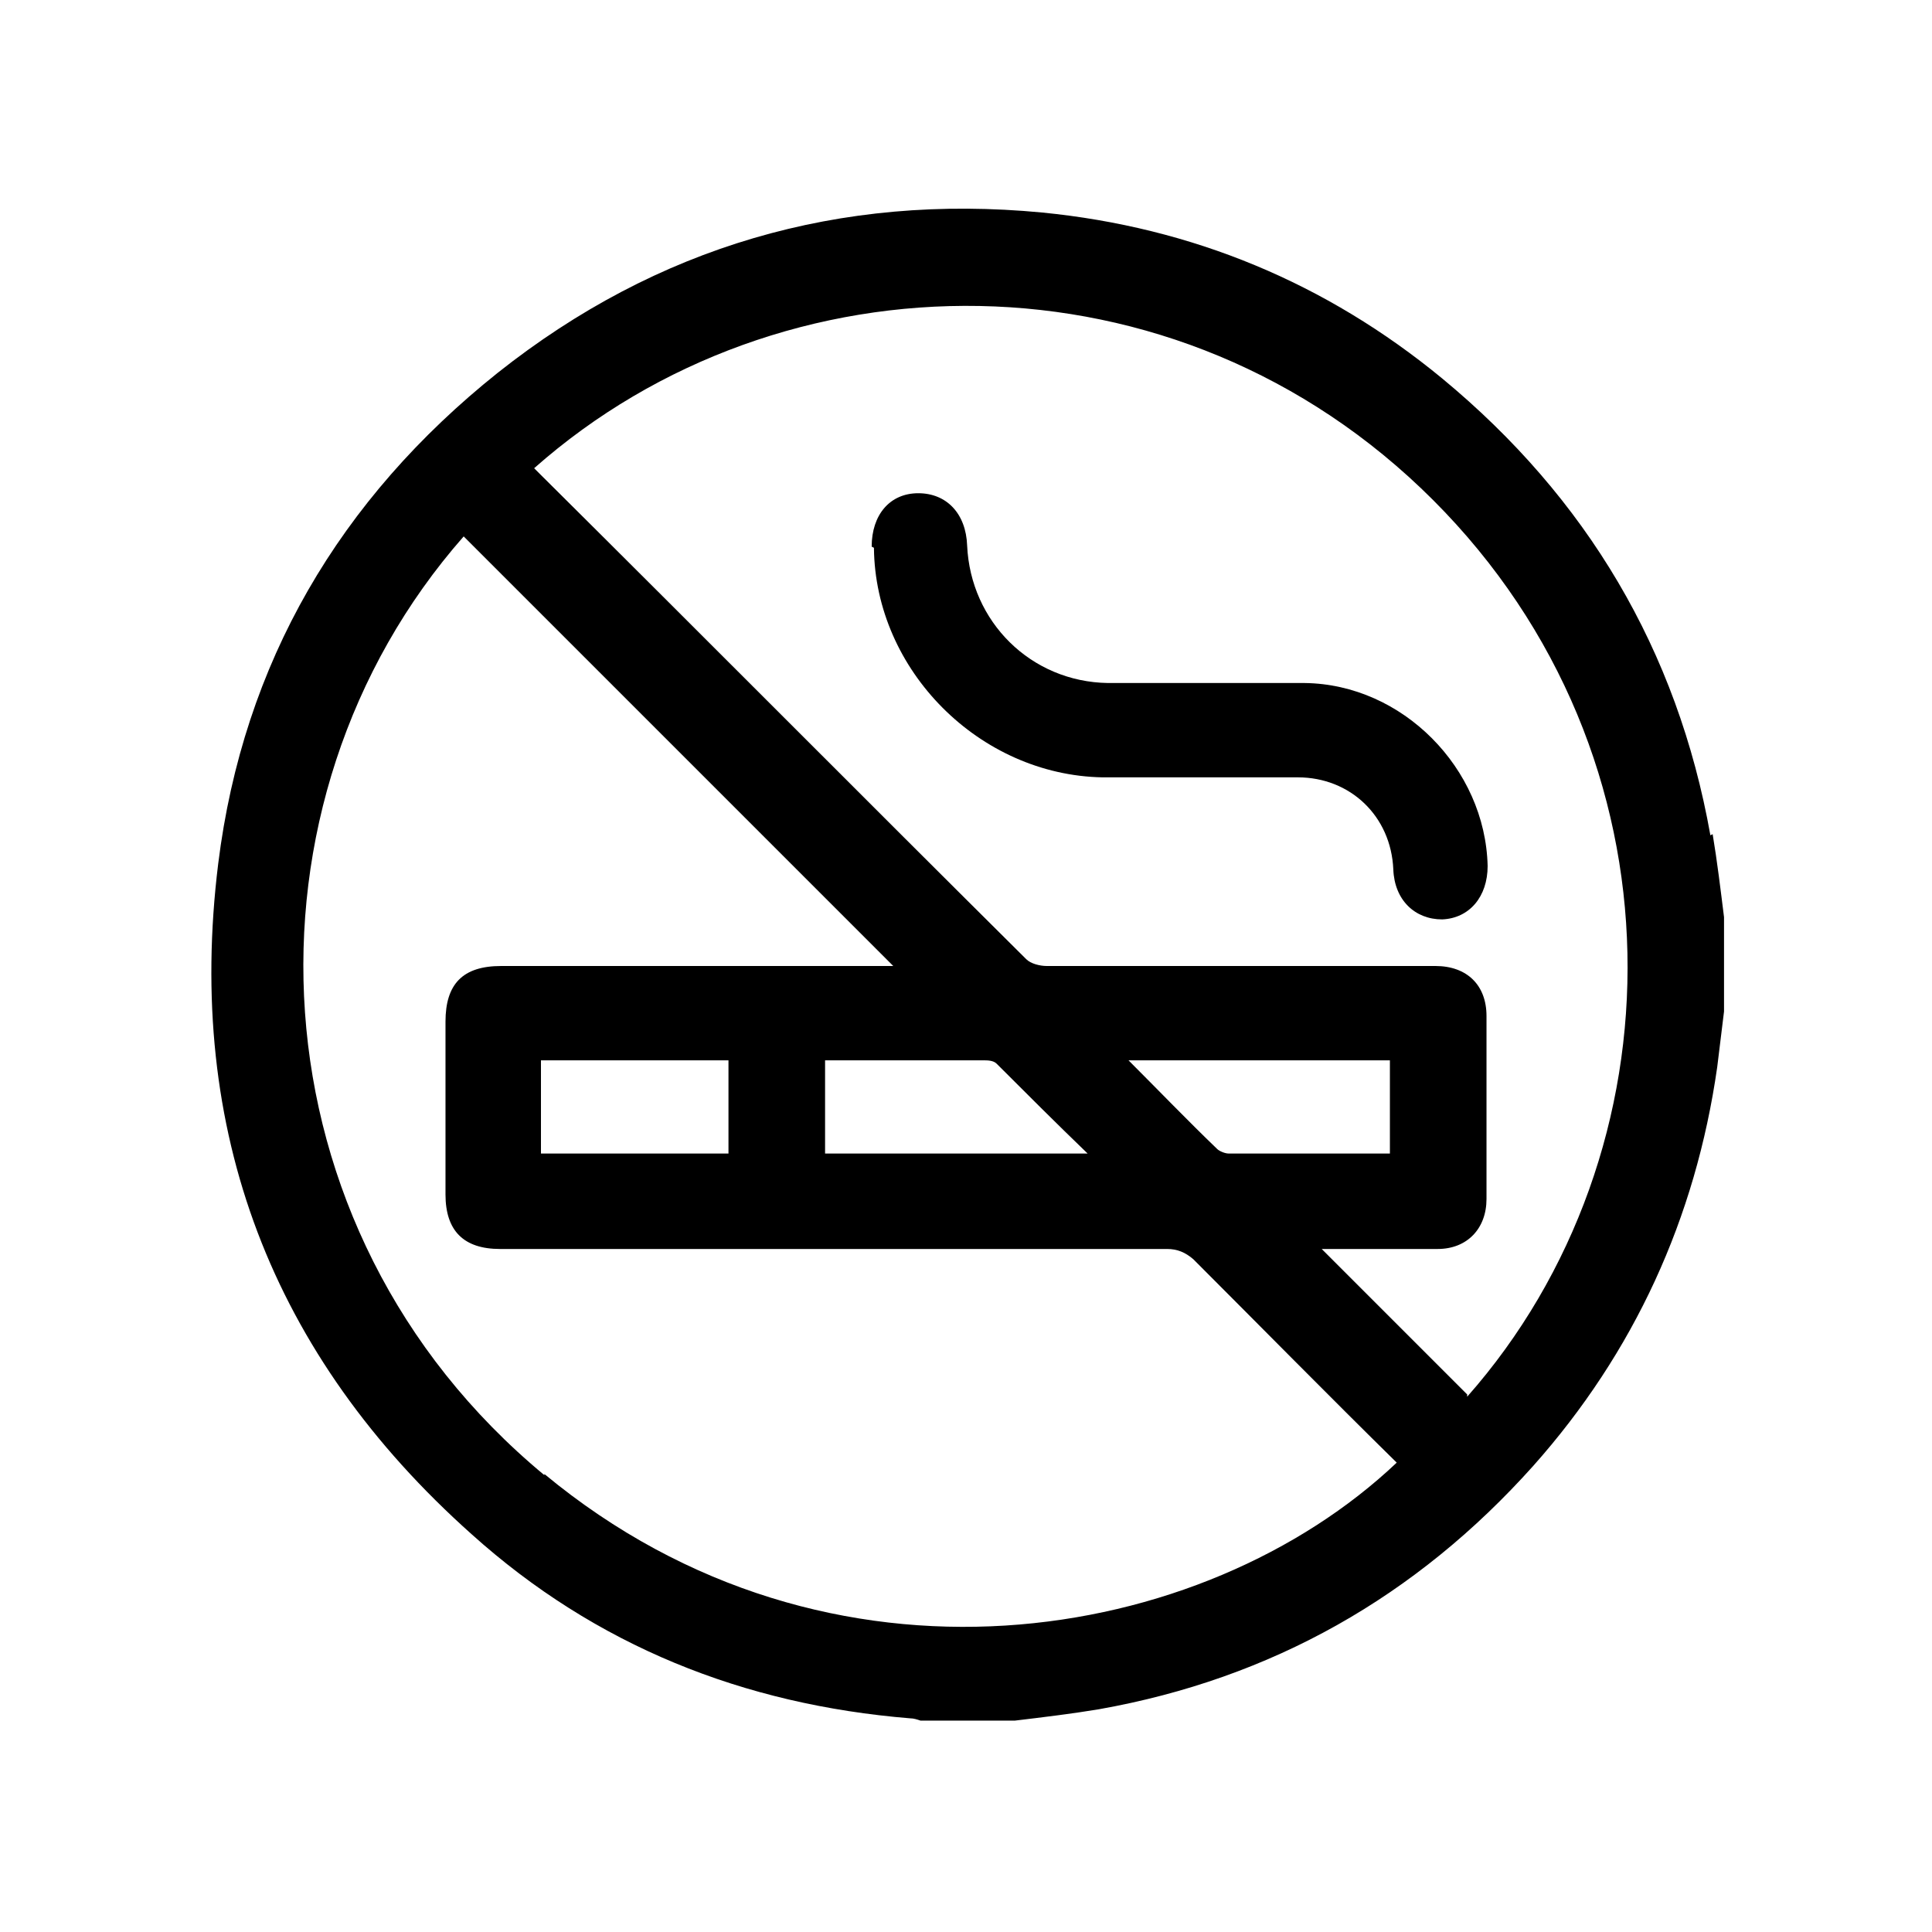 <?xml version="1.0" encoding="UTF-8"?><svg id="Layer_1" xmlns="http://www.w3.org/2000/svg" viewBox="0 0 17 17"><path d="M15.05,7.35c-.29-1.63-1.09-2.97-2.36-4.02-1.02-.84-2.2-1.33-3.52-1.46-1.78-.17-3.39,.3-4.79,1.41-1.39,1.11-2.24,2.55-2.46,4.32-.29,2.35,.47,4.33,2.23,5.9,1.09,.98,2.39,1.5,3.86,1.62,.03,0,.06,.01,.09,.02h.83c.25-.03,.5-.06,.74-.1,1.52-.27,2.79-.99,3.82-2.14,.89-1,1.43-2.18,1.62-3.51,.02-.16,.04-.33,.06-.49v-.83c-.03-.24-.06-.49-.1-.73ZM4.79,12.98c-2.62-2.17-2.76-5.93-.71-8.26,1.26,1.26,2.52,2.52,3.78,3.78h-.12c-1.11,0-2.22,0-3.33,0-.34,0-.49,.16-.49,.49,0,.51,0,1.01,0,1.52,0,.32,.16,.48,.48,.48,1.96,0,3.92,0,5.87,0,.09,0,.16,.03,.23,.09,.6,.6,1.19,1.2,1.79,1.79-1.7,1.61-4.99,2.18-7.5,.1Zm3.26-3.65c.2,0,.4,0,.6,0,.04,0,.09,0,.12,.03,.26,.26,.52,.52,.8,.79h-2.31v-.82c.27,0,.53,0,.79,0Zm-1.64,0v.82h-1.65v-.82h1.65Zm3.52,0h2.3v.82c-.48,0-.95,0-1.42,0-.03,0-.08-.02-.1-.04-.26-.25-.51-.51-.78-.78Zm2.98,2.94c-.43-.43-.85-.85-1.28-1.28,.14,0,.3,0,.46,0,.19,0,.37,0,.56,0,.26,0,.43-.18,.43-.44,0-.54,0-1.07,0-1.61,0-.27-.17-.44-.45-.44-1.14,0-2.28,0-3.42,0-.06,0-.14-.02-.18-.06-1.43-1.42-2.85-2.85-4.28-4.27-.02-.02-.03-.03-.05-.05,2.17-1.92,5.65-1.98,7.91,.28,2.26,2.26,2.2,5.74,.3,7.89Z"/><path d="M7.67,4.81c0-.28,.16-.47,.41-.47,.25,0,.42,.18,.43,.46,.03,.67,.56,1.2,1.24,1.21,.58,0,1.15,0,1.73,0,.86,.01,1.59,.75,1.61,1.61,0,.27-.16,.46-.4,.47-.24,0-.42-.17-.43-.44-.02-.47-.38-.81-.84-.81-.57,0-1.14,0-1.72,0-1.08-.02-2-.94-2.01-2.02Z"/></svg>